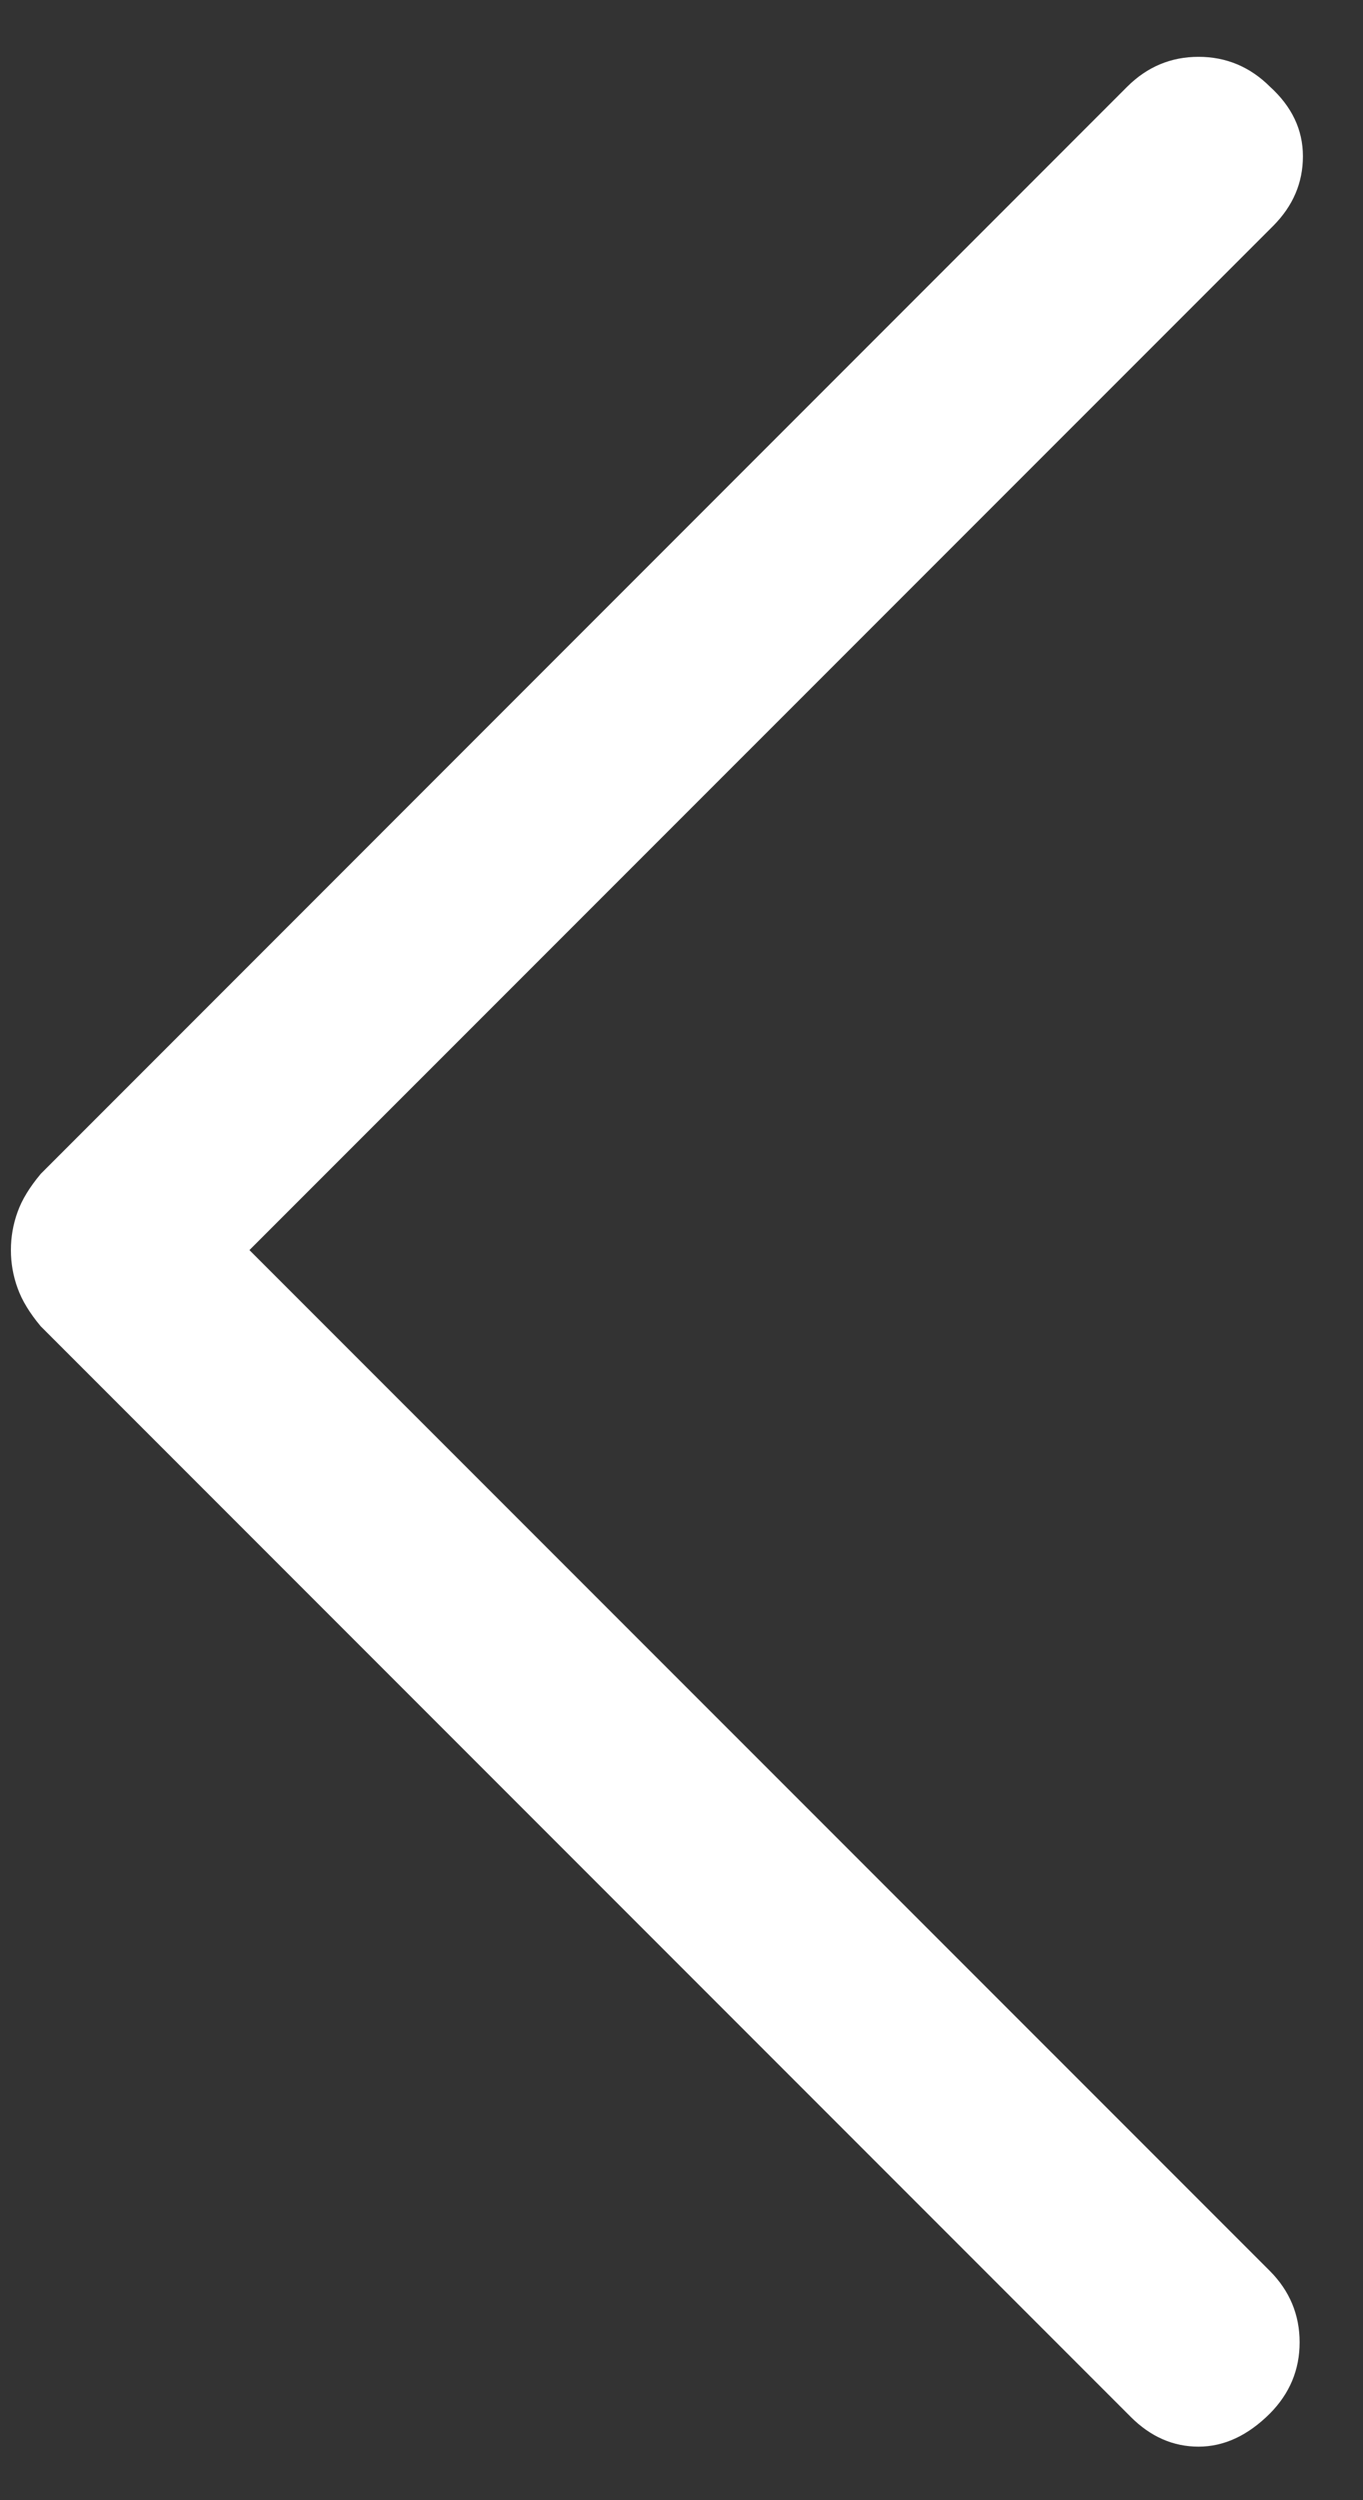 <svg width="12" height="22" viewBox="0 0 12 22" fill="none" xmlns="http://www.w3.org/2000/svg">
<rect x="0" y="0" width="12" height="22" fill="#333333" stroke="none"/>
<path d="M11.18 21.238C11.354 21.062 11.442 20.854 11.442 20.611C11.442 20.368 11.354 20.158 11.18 19.983L2.196 11L11.209 1.988C11.384 1.812 11.471 1.608 11.471 1.375C11.471 1.142 11.374 0.938 11.18 0.762C11.005 0.588 10.795 0.5 10.552 0.5C10.309 0.5 10.1 0.588 9.925 0.762L0.359 10.329C0.261 10.446 0.193 10.557 0.155 10.664C0.116 10.771 0.096 10.883 0.096 11C0.096 11.117 0.116 11.228 0.155 11.335C0.193 11.442 0.261 11.554 0.359 11.671L9.955 21.267C10.13 21.442 10.329 21.529 10.552 21.529C10.776 21.529 10.985 21.432 11.18 21.238Z" fill="#fff"/>
</svg>
